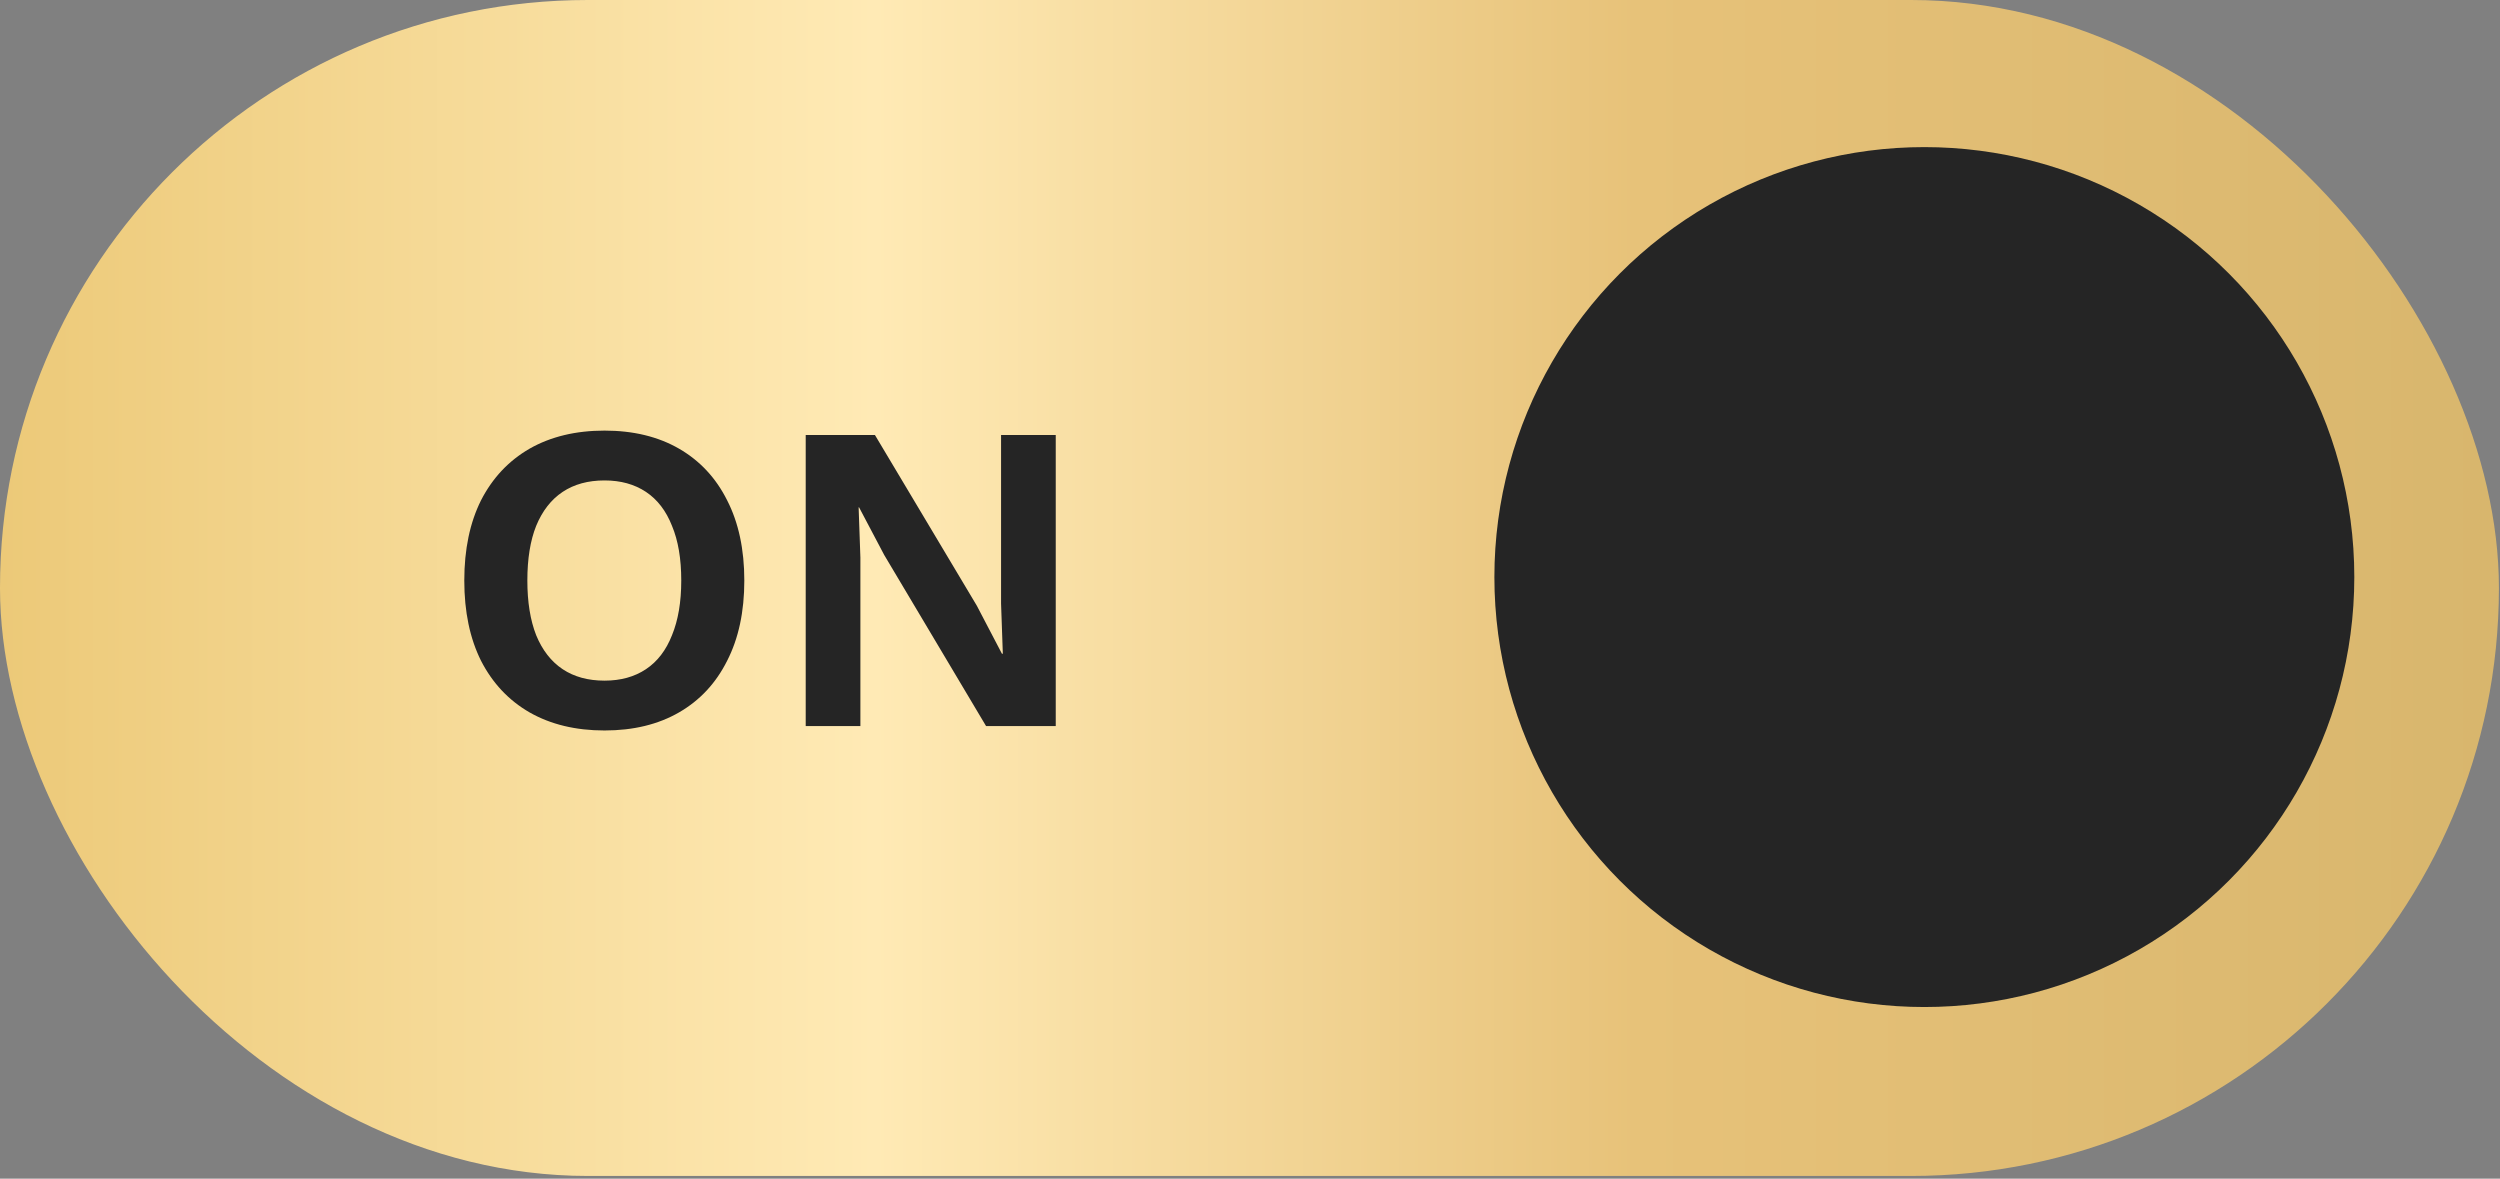 <?xml version="1.0" encoding="UTF-8"?> <svg xmlns="http://www.w3.org/2000/svg" width="473" height="223" viewBox="0 0 473 223" fill="none"><rect x="0" y="0" width="473" height="223" fill="#808080" stroke="none"/><rect width="472.795" height="222.492" rx="111.246" fill="url(#paint0_linear_456_863)"></rect><circle cx="364.087" cy="109.182" r="81.349" fill="#252525"></circle><path d="M114.376 81.47C119.827 81.47 124.527 82.611 128.477 84.891C132.426 87.172 135.457 90.426 137.571 94.653C139.74 98.88 140.825 103.942 140.825 109.838C140.825 115.734 139.74 120.796 137.571 125.023C135.457 129.251 132.426 132.504 128.477 134.785C124.527 137.066 119.827 138.206 114.376 138.206C108.925 138.206 104.197 137.066 100.192 134.785C96.243 132.504 93.184 129.251 91.014 125.023C88.901 120.796 87.844 115.734 87.844 109.838C87.844 103.942 88.901 98.88 91.014 94.653C93.184 90.426 96.243 87.172 100.192 84.891C104.197 82.611 108.925 81.47 114.376 81.47ZM114.376 90.898C111.261 90.898 108.619 91.622 106.45 93.068C104.281 94.514 102.612 96.656 101.444 99.492C100.331 102.273 99.775 105.722 99.775 109.838C99.775 113.899 100.331 117.347 101.444 120.184C102.612 123.021 104.281 125.162 106.45 126.608C108.619 128.055 111.261 128.778 114.376 128.778C117.435 128.778 120.05 128.055 122.219 126.608C124.388 125.162 126.029 123.021 127.142 120.184C128.31 117.347 128.894 113.899 128.894 109.838C128.894 105.722 128.31 102.273 127.142 99.492C126.029 96.656 124.388 94.514 122.219 93.068C120.05 91.622 117.435 90.898 114.376 90.898ZM199.747 82.305V137.371H186.564L167.291 104.999L162.535 95.988H162.452L162.786 105.5V137.371H152.44V82.305H165.539L184.812 114.594L189.568 123.688H189.735L189.401 114.177V82.305H199.747Z" fill="#252525"></path><defs><linearGradient id="paint0_linear_456_863" x1="0" y1="111.246" x2="472.795" y2="111.246" gradientUnits="userSpaceOnUse"><stop stop-color="#ECC978"></stop><stop offset="0.35" stop-color="#FFEAB5"></stop><stop offset="0.655" stop-color="#E7C279"></stop><stop offset="1" stop-color="#D8B66D"></stop></linearGradient></defs></svg> 